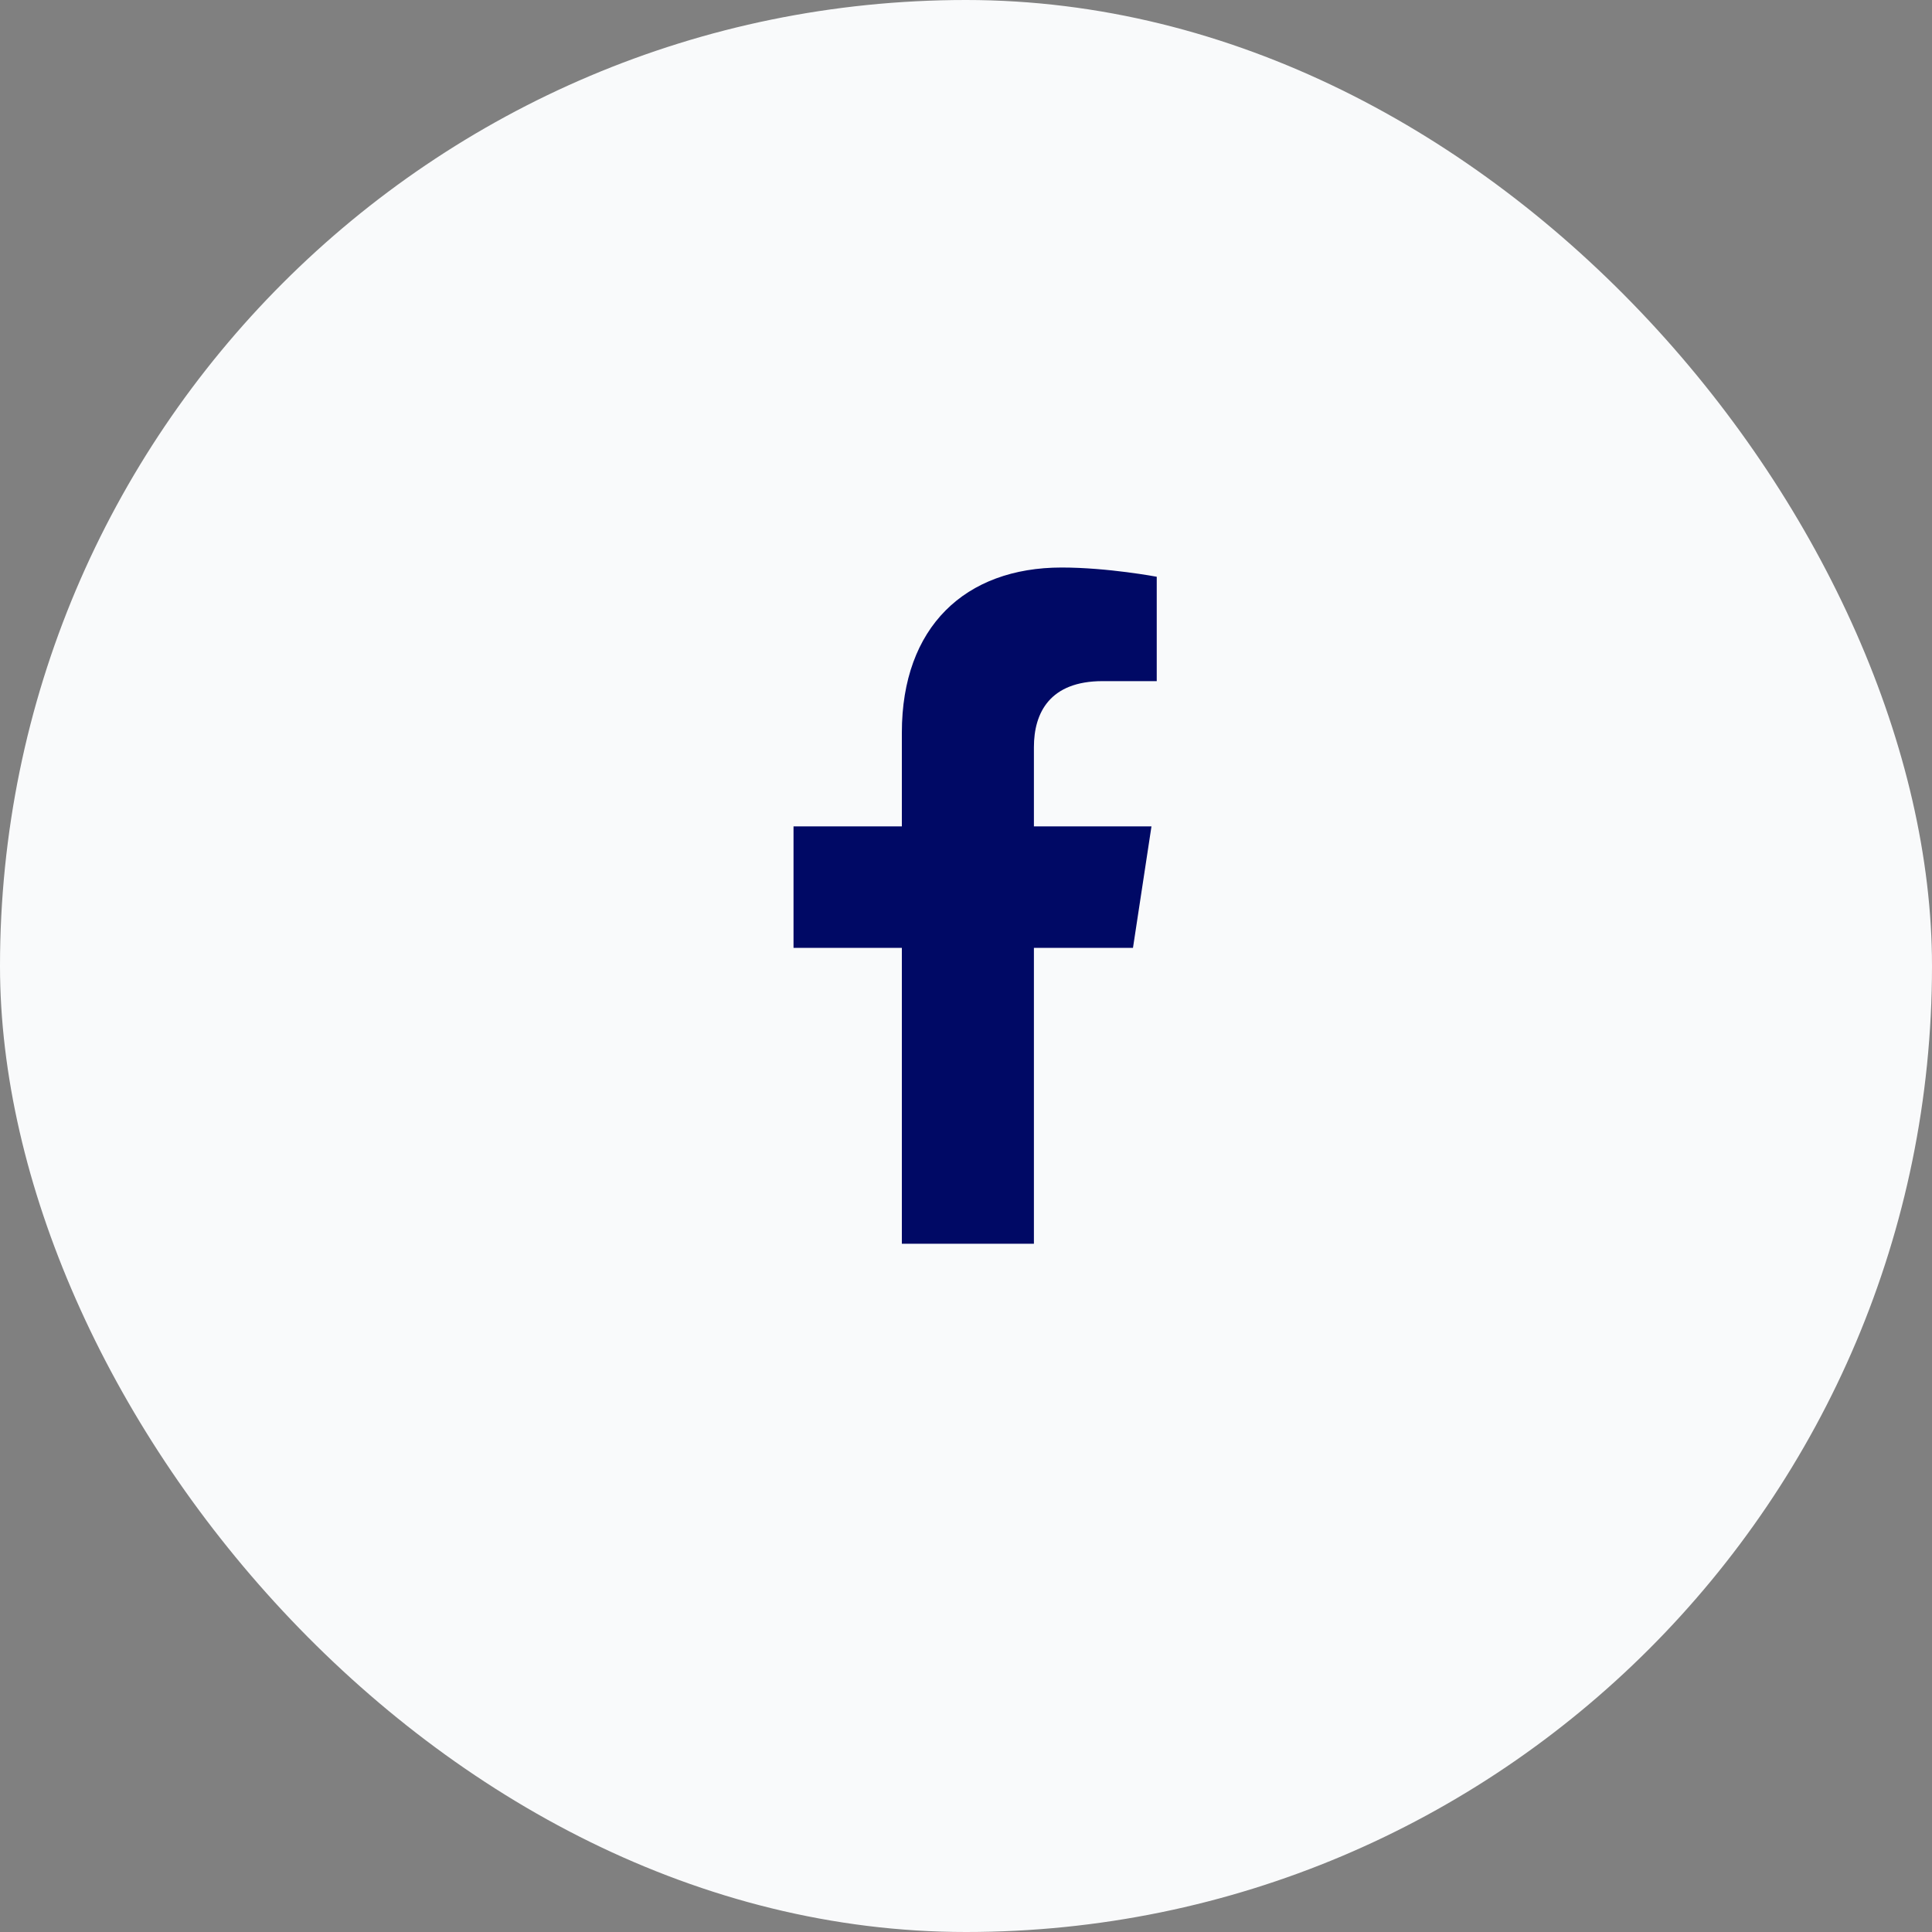 <svg xmlns="http://www.w3.org/2000/svg" width="40" height="40" viewBox="0 0 40 40" fill="none"><rect x="0" y="0" width="40" height="40" fill="#808080" stroke="none"/><rect width="40" height="40" rx="20" fill="#F9FAFB"></rect><path d="M23.457 19.625H21.406V25.75H18.672V19.625H16.429V17.109H18.672V15.168C18.672 12.98 19.984 11.75 21.98 11.75C22.937 11.75 23.949 11.941 23.949 11.941V14.102H22.828C21.734 14.102 21.406 14.758 21.406 15.469V17.109H23.84L23.457 19.625Z" fill="#000965"></path></svg>